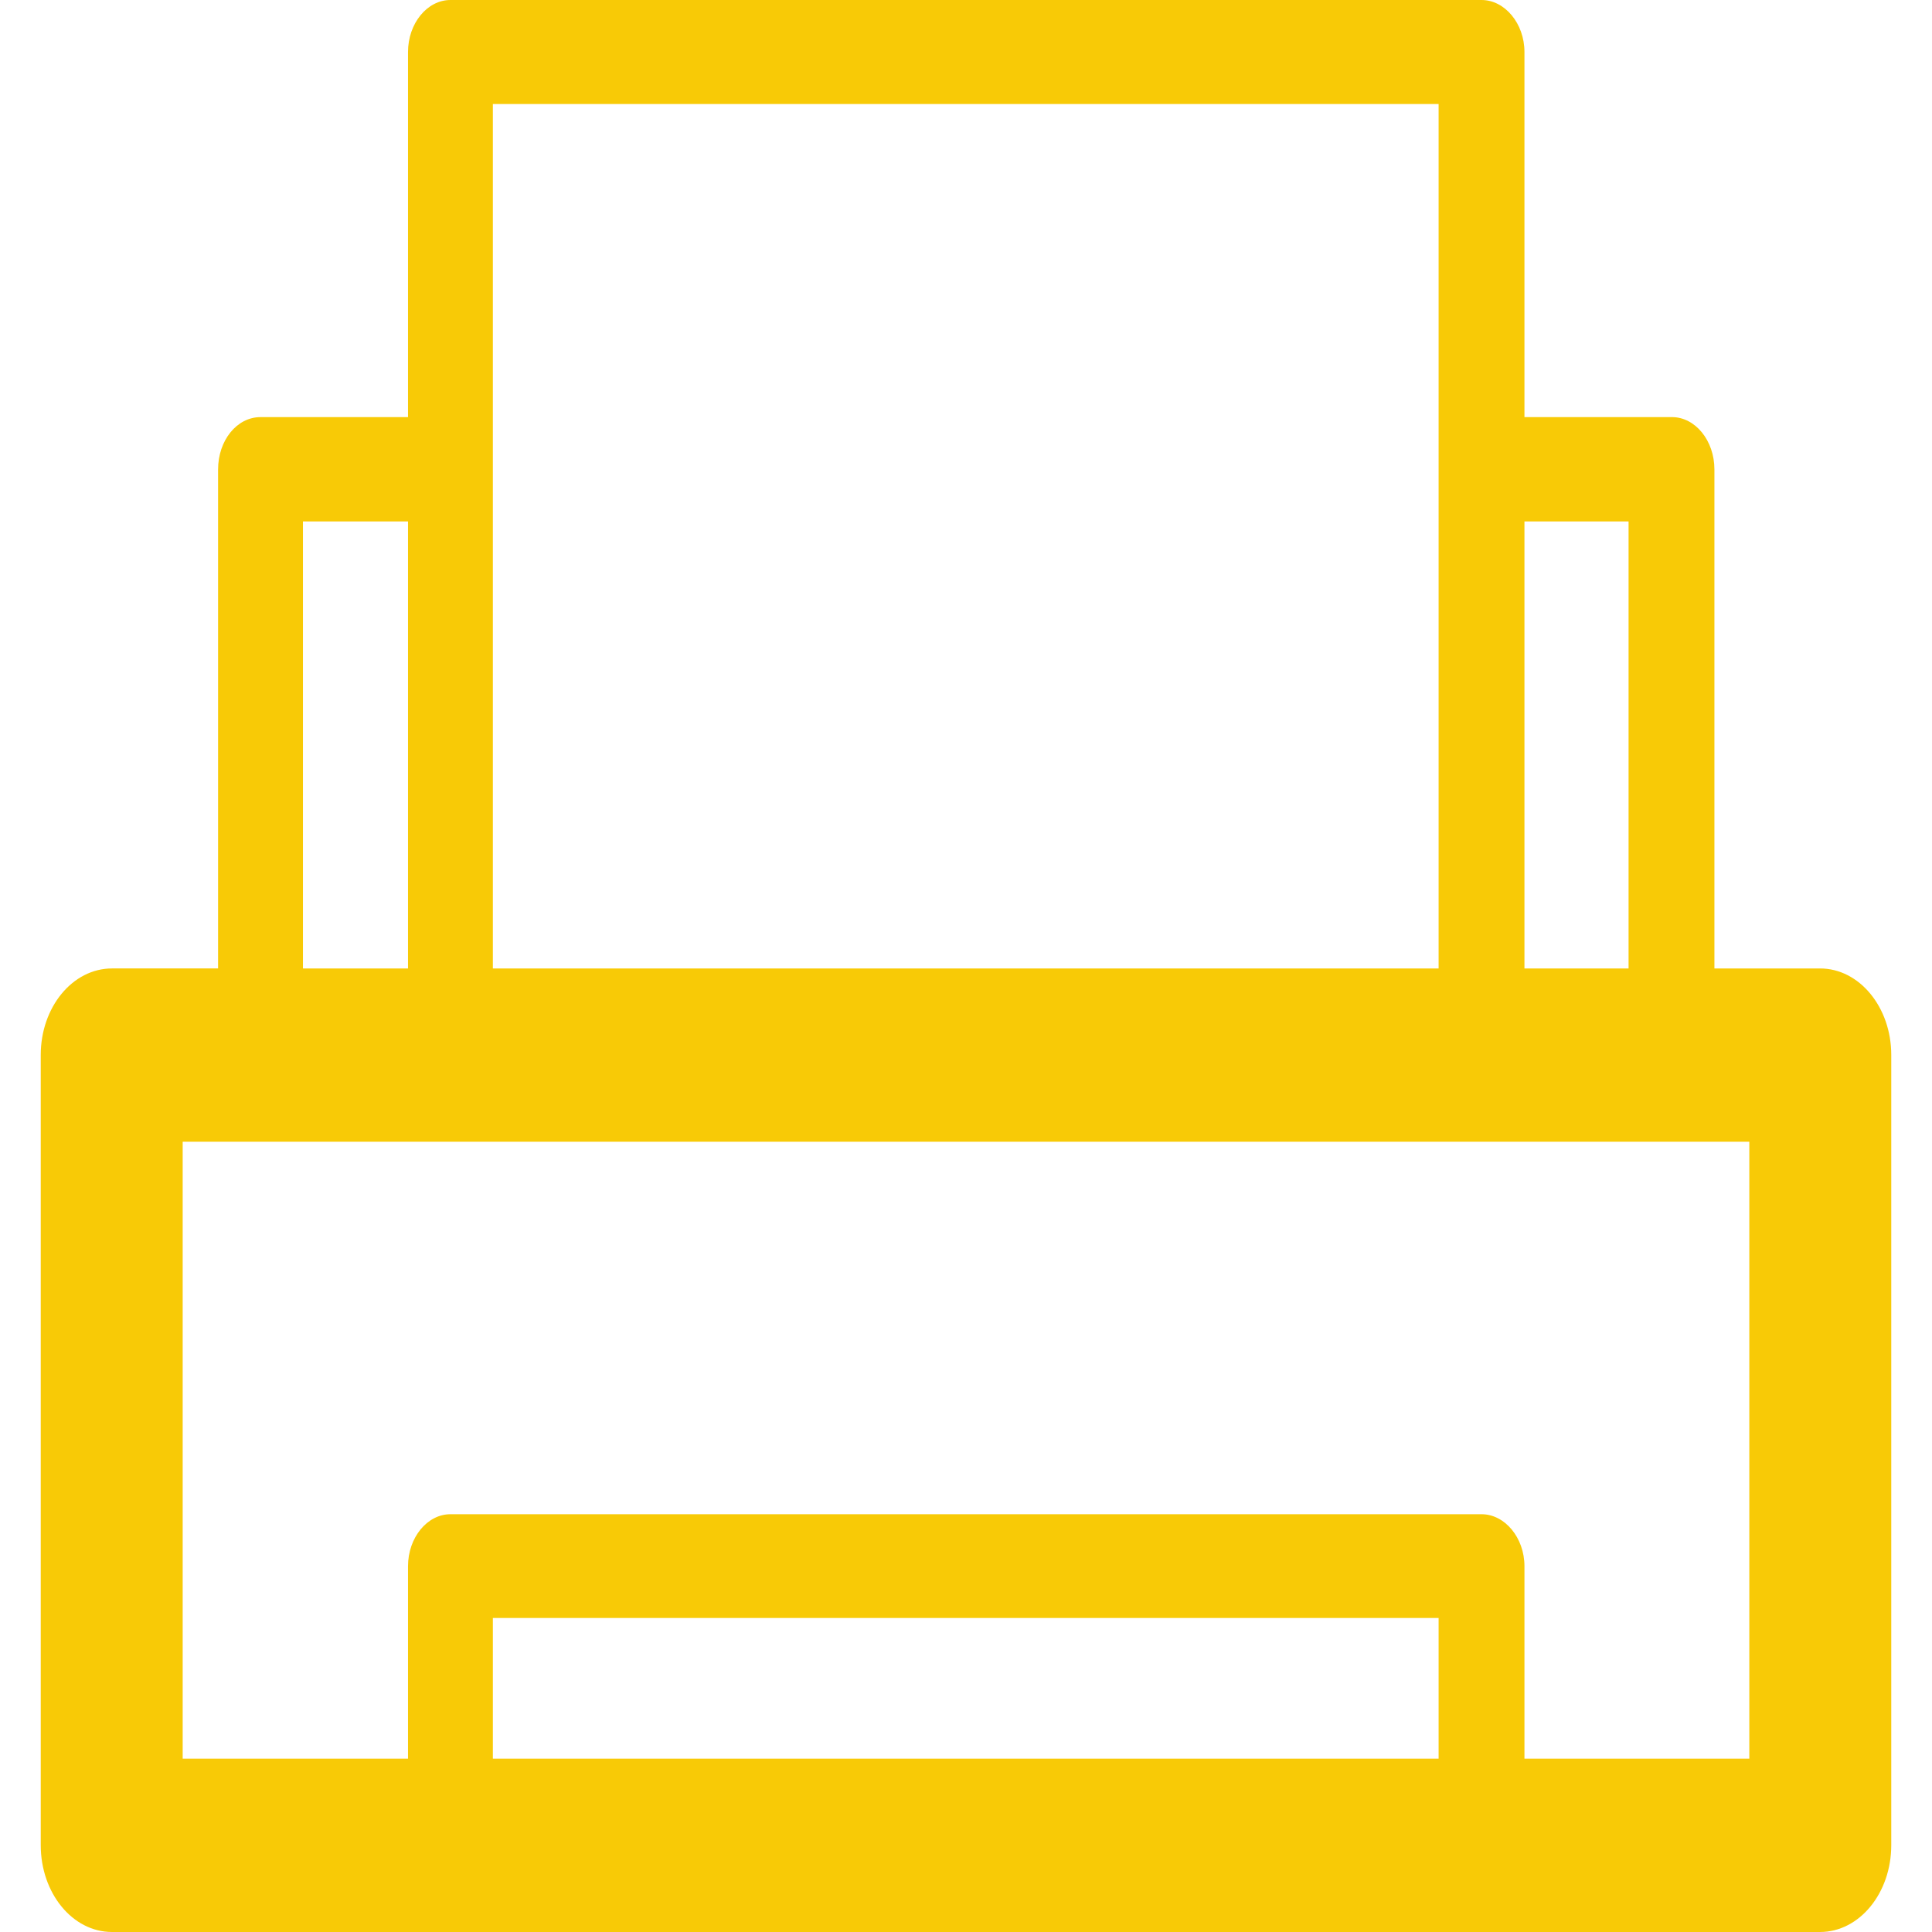 <svg width="90" height="90" viewBox="0 0 90 90" xmlns="http://www.w3.org/2000/svg"><path fill="#f8ca06" d="M22.96 81.925h44.056v-6.552H22.96Zm58.53-28.738H8.51v28.738h10.497v-8.963c0-1.334.894-2.424 1.976-2.424h48.034c1.08 0 1.998 1.09 1.998 2.424V81.925H81.49zm-10.475-8.073h4.85V24.29h-4.85zm-48.055 0h44.056V4.845H22.96V21.924zm-8.847 0h4.894V24.29h-4.894ZM12.135 19.43h6.872V2.424C19.007 1.089 19.9 0 20.983 0h48.034c1.08 0 1.998 1.09 1.998 2.424V19.43h6.87c1.086 0 1.979 1.09 1.979 2.439v23.245h4.92c1.833 0 3.318 1.806 3.318 4.029v36.811c0 2.238-1.485 4.046-3.319 4.046H5.217c-1.838 0-3.319-1.808-3.319-4.046V49.143c0-2.223 1.481-4.029 3.319-4.029h4.942V21.87c0-1.35.87-2.439 1.976-2.439"/></svg>